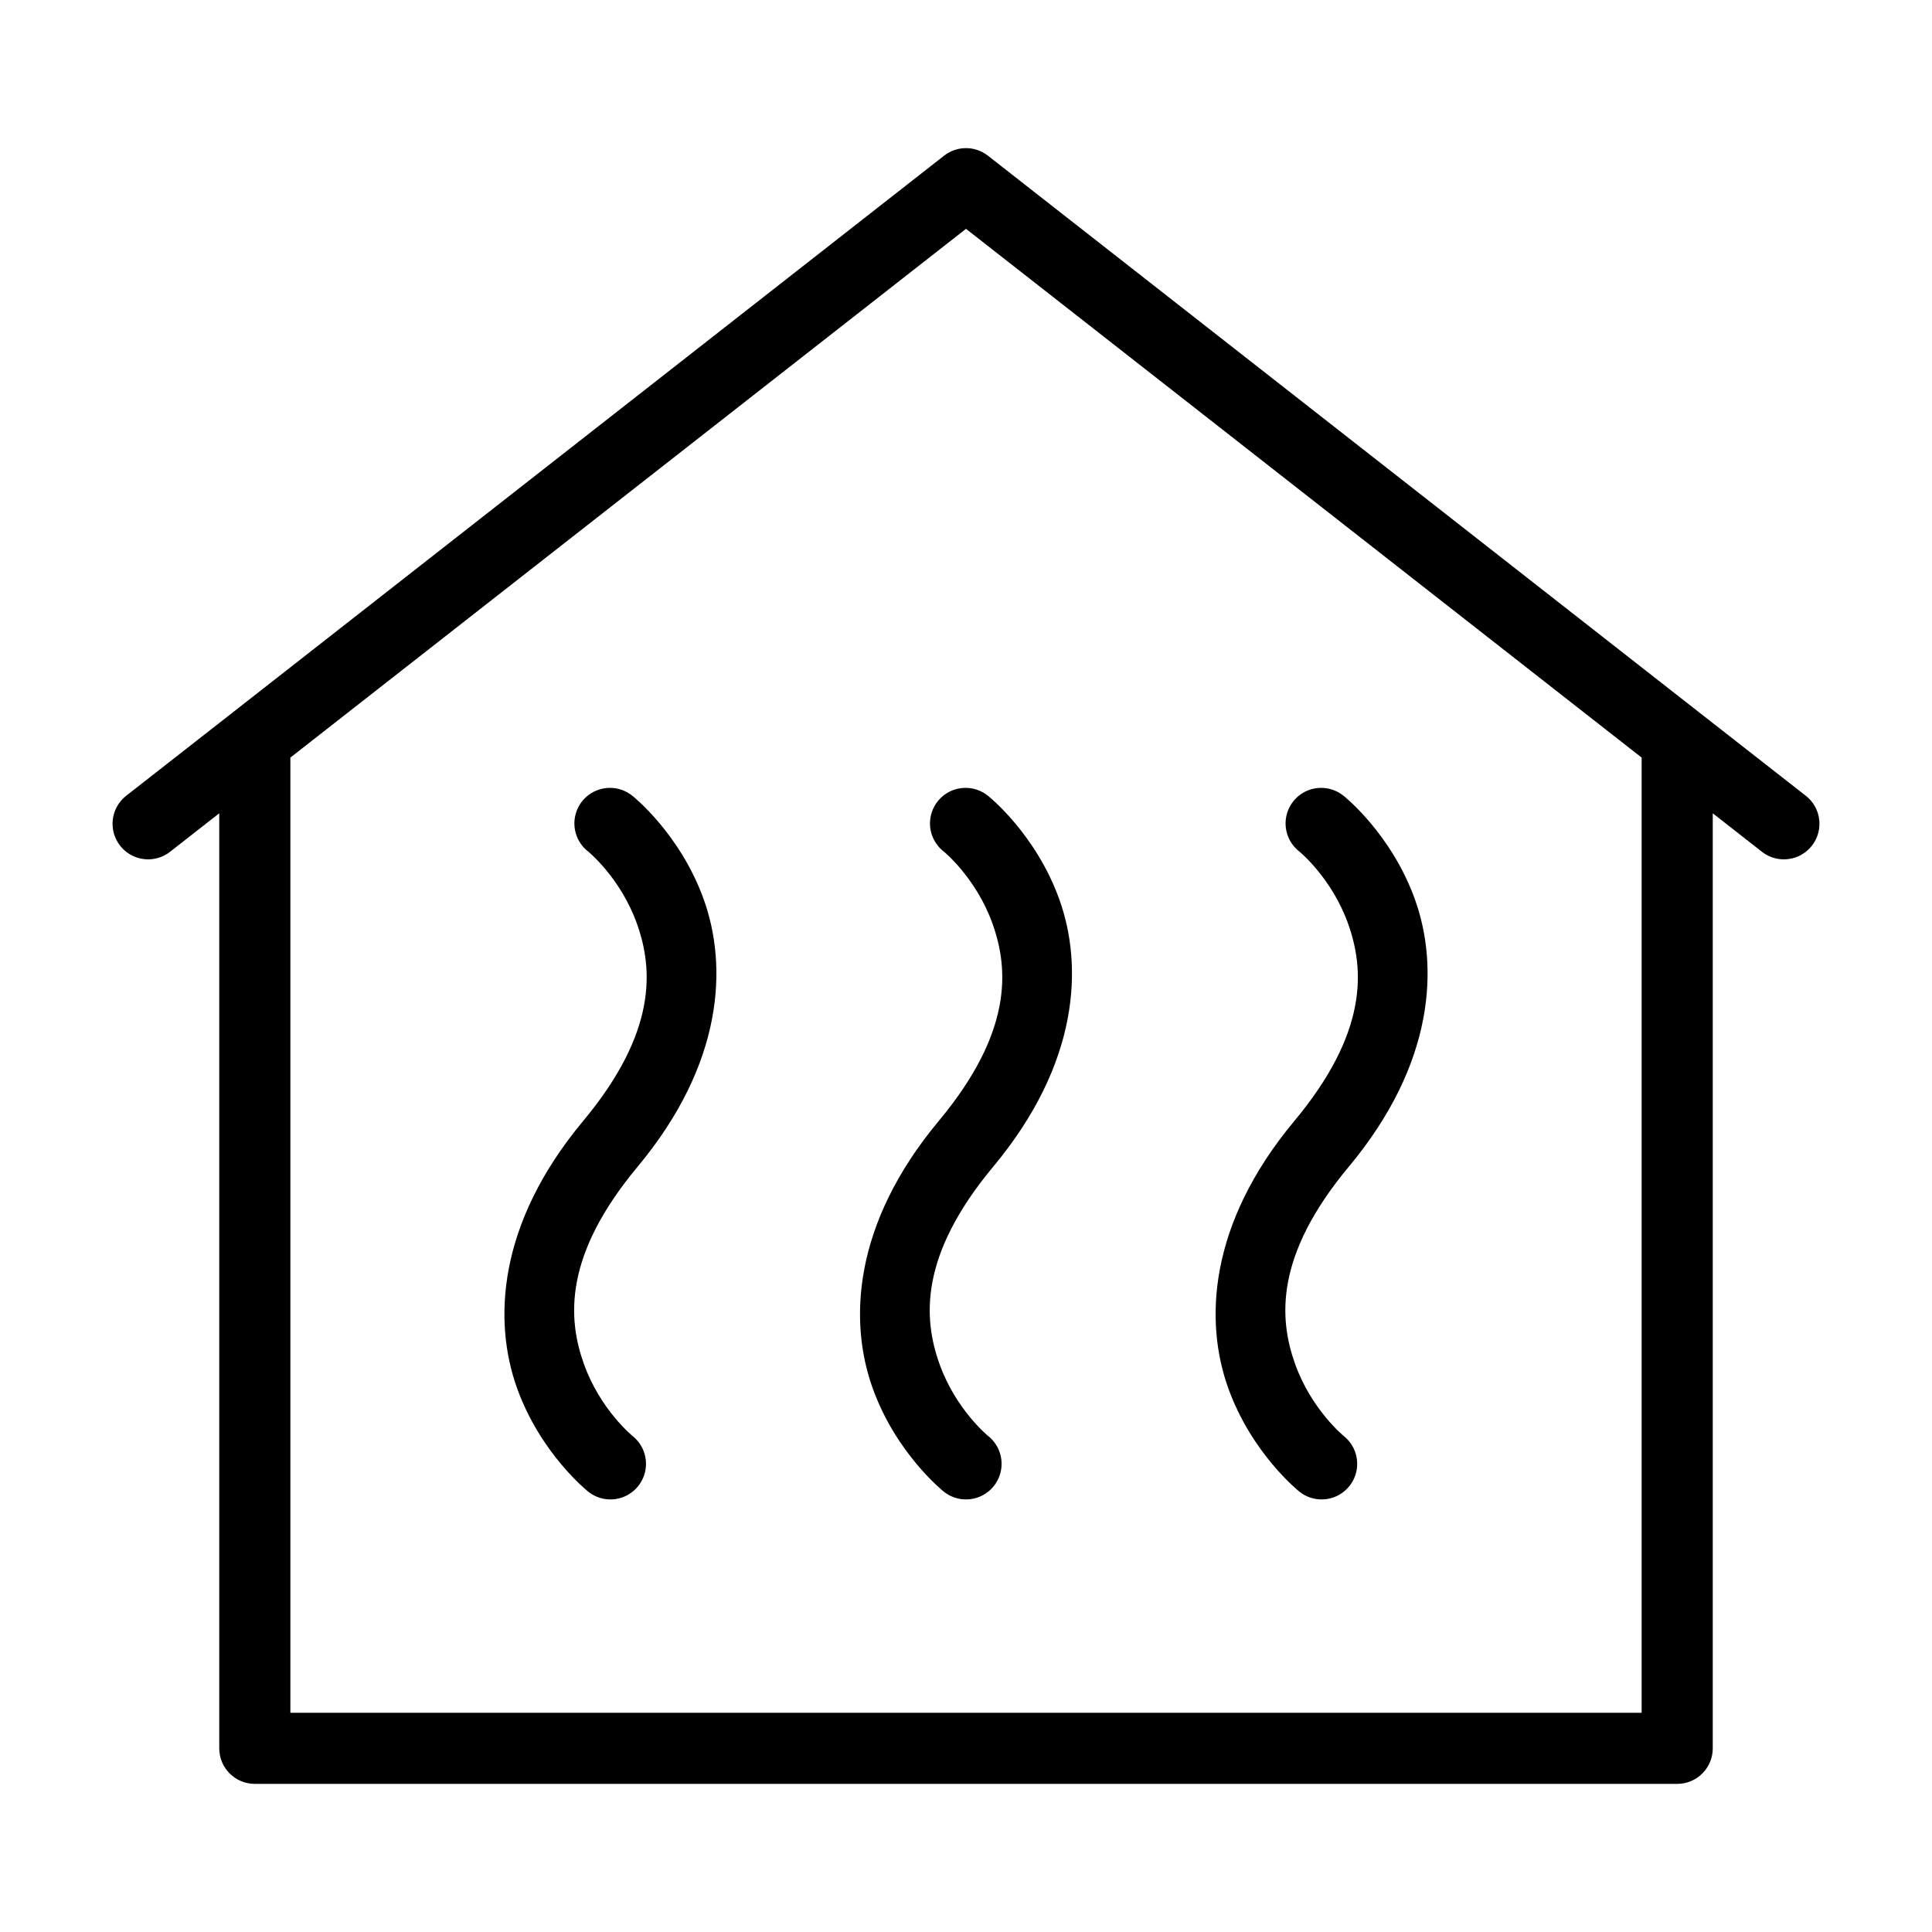 <?xml version="1.0" encoding="UTF-8"?>
<svg width="150px" height="150px" viewBox="0 0 150 150" version="1.1" xmlns="http://www.w3.org/2000/svg" xmlns:xlink="http://www.w3.org/1999/xlink">
    <title>Thermal Comfort</title>
    <g id="Thermal-Comfort" stroke="none" stroke-width="1" fill="none" fill-rule="evenodd">
        <g id="icons8-heating-room" transform="translate(8.739, 11.5)" fill="#000000" fill-rule="nonzero">
            <path d="M66.164,0.002 C65.58,0.022 65.017,0.228 64.557,0.589 L9.448,43.722 L1.058,50.284 C0.281,50.893 -0.111,51.87 0.028,52.847 C0.167,53.824 0.816,54.652 1.732,55.02 C2.647,55.388 3.69,55.24 4.466,54.631 L8.284,51.643 L8.284,124.239 C8.284,125.764 9.52,127 11.045,127 L121.478,127 C123.003,127 124.239,125.764 124.239,124.239 L124.239,51.643 L128.056,54.631 C128.833,55.24 129.875,55.388 130.791,55.02 C131.706,54.652 132.356,53.824 132.495,52.847 C132.634,51.87 132.241,50.893 131.464,50.284 L123.225,43.841 L67.965,0.589 C67.453,0.187 66.815,-0.021 66.164,0.002 Z M66.261,6.267 L118.717,47.319 L118.717,121.478 L13.805,121.478 L13.805,47.319 L66.261,6.267 Z M38.594,49.67 C37.417,49.68 36.376,50.434 36.001,51.549 C35.625,52.664 35.997,53.894 36.927,54.614 C36.927,54.614 39.44,56.653 40.713,60.217 C41.986,63.781 42.263,68.662 36.534,75.536 C29.839,83.57 29.562,91.115 31.395,96.248 C33.228,101.381 36.927,104.309 36.927,104.309 C37.698,104.926 38.739,105.085 39.658,104.726 C40.578,104.367 41.236,103.544 41.384,102.569 C41.533,101.593 41.149,100.612 40.378,99.996 C40.378,99.996 37.866,97.957 36.593,94.393 C35.32,90.829 35.043,85.948 40.772,79.074 C47.467,71.04 47.744,63.495 45.911,58.362 C44.078,53.229 40.378,50.301 40.378,50.301 C39.876,49.887 39.244,49.663 38.594,49.67 L38.594,49.67 Z M66.202,49.67 C65.025,49.68 63.985,50.434 63.609,51.549 C63.233,52.664 63.605,53.894 64.536,54.614 C64.536,54.614 67.048,56.653 68.321,60.217 C69.594,63.781 69.871,68.662 64.142,75.536 C57.447,83.57 57.17,91.115 59.003,96.248 C60.836,101.381 64.536,104.309 64.536,104.309 C65.306,104.926 66.347,105.085 67.267,104.726 C68.186,104.367 68.844,103.544 68.993,102.569 C69.141,101.593 68.758,100.612 67.987,99.996 C67.987,99.996 65.474,97.957 64.201,94.393 C62.929,90.829 62.651,85.948 68.38,79.074 C75.075,71.04 75.352,63.495 73.519,58.362 C71.686,53.229 67.987,50.301 67.987,50.301 C67.485,49.887 66.853,49.663 66.202,49.67 Z M93.81,49.67 C92.634,49.68 91.593,50.434 91.217,51.549 C90.842,52.664 91.214,53.894 92.144,54.614 C92.144,54.614 94.656,56.658 95.929,60.222 C97.202,63.787 97.479,68.663 91.75,75.536 C85.056,83.57 84.779,91.115 86.612,96.248 C88.445,101.381 92.144,104.309 92.144,104.309 C92.915,104.926 93.956,105.085 94.875,104.726 C95.794,104.367 96.452,103.544 96.601,102.569 C96.749,101.593 96.366,100.612 95.595,99.996 C95.595,99.996 93.083,97.957 91.81,94.393 C90.537,90.829 90.26,85.948 95.989,79.074 C102.684,71.041 102.961,63.495 101.128,58.362 C99.295,53.229 95.595,50.301 95.595,50.301 C95.093,49.887 94.461,49.663 93.81,49.67 Z" id="Shape"></path>
        </g>
    </g>
</svg>
